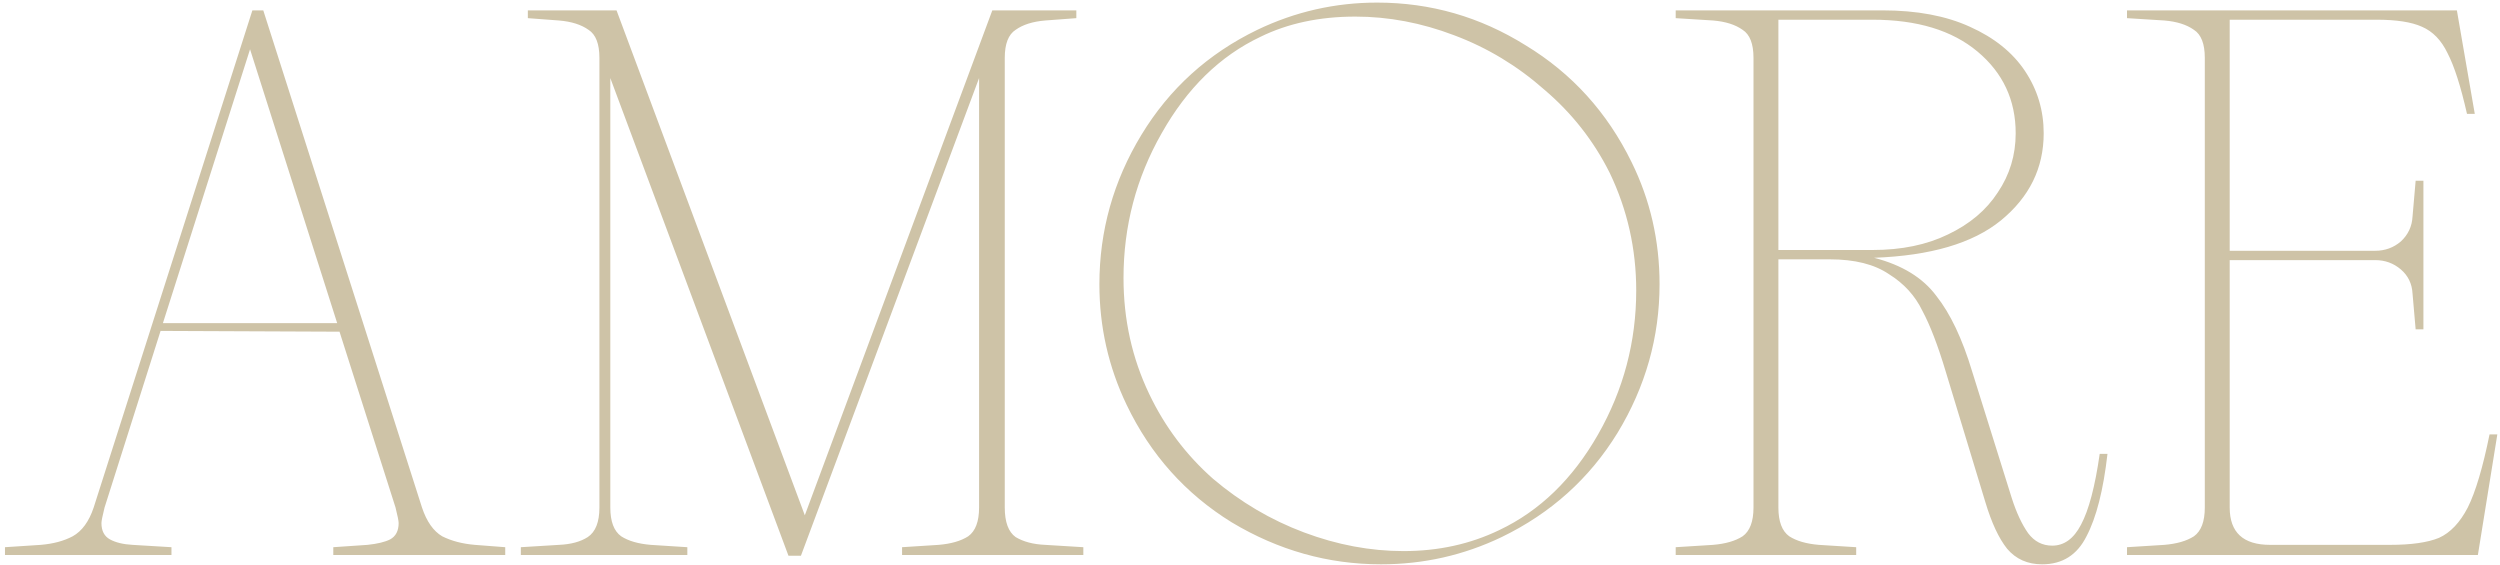 <?xml version="1.0" encoding="UTF-8"?> <svg xmlns="http://www.w3.org/2000/svg" width="482" height="109" viewBox="0 0 482 109" fill="none"> <path d="M97.409 105.5V107H64.259V105.5L70.859 105.05C72.759 104.85 74.209 104.5 75.209 104C76.309 103.4 76.859 102.35 76.859 100.85C76.859 100.45 76.659 99.45 76.259 97.85L65.459 63.95L30.959 63.8L20.159 97.85C19.759 99.45 19.559 100.45 19.559 100.85C19.559 102.35 20.109 103.4 21.209 104C22.309 104.6 23.759 104.95 25.559 105.05L33.059 105.5V107H0.959V105.5L7.859 105.05C10.259 104.85 12.309 104.3 14.009 103.4C15.809 102.4 17.159 100.55 18.059 97.85L48.659 2H50.759L81.359 97.85C82.259 100.55 83.559 102.4 85.259 103.4C87.059 104.3 89.159 104.85 91.559 105.05L97.409 105.5ZM31.409 62.3H65.009L48.209 9.5L31.409 62.3ZM107.768 105.05C110.068 104.95 111.918 104.45 113.318 103.55C114.818 102.55 115.568 100.65 115.568 97.85V11.15C115.568 8.45 114.868 6.65 113.468 5.75C112.068 4.75 110.168 4.15 107.768 3.95L101.768 3.5V2H118.868L155.168 99.35L191.318 2H207.518V3.5L201.518 3.95C199.118 4.15 197.218 4.75 195.818 5.75C194.418 6.65 193.718 8.45 193.718 11.15V97.85C193.718 100.65 194.418 102.55 195.818 103.55C197.318 104.45 199.218 104.95 201.518 105.05L208.868 105.5V107H173.918V105.5L180.968 105.05C183.368 104.85 185.268 104.3 186.668 103.4C188.068 102.4 188.768 100.55 188.768 97.85V15.05L154.418 107.15H152.018L117.668 15.05V97.85C117.668 100.55 118.368 102.4 119.768 103.4C121.168 104.3 123.068 104.85 125.468 105.05L132.518 105.5V107H100.418V105.5L107.768 105.05ZM289.513 103.55C282.213 107.05 274.463 108.8 266.263 108.8C256.063 108.8 246.463 106.1 237.463 100.7C228.563 95.2 221.813 87.65 217.213 78.05C213.713 70.75 211.963 63 211.963 54.8C211.963 44.5 214.663 34.9 220.063 26C225.463 17.1 232.913 10.35 242.413 5.75C249.713 2.25 257.413 0.5 265.513 0.5C275.813 0.5 285.363 3.25 294.163 8.75C303.063 14.15 309.863 21.65 314.563 31.25C318.163 38.55 319.963 46.4 319.963 54.8C319.963 65 317.263 74.55 311.863 83.45C306.463 92.25 299.013 98.95 289.513 103.55ZM289.063 102.2C296.863 98.5 303.213 92.35 308.113 83.75C313.013 75.15 315.463 65.9 315.463 56C315.463 48 313.763 40.45 310.363 33.35C307.263 27.15 303.063 21.8 297.763 17.3C292.563 12.7 286.763 9.2 280.363 6.8C274.063 4.4 267.713 3.2 261.313 3.2C254.413 3.2 248.313 4.5 243.013 7.1C235.213 10.8 228.863 17 223.963 25.7C219.063 34.3 216.613 43.6 216.613 53.6C216.613 61.6 218.263 69.05 221.563 75.95C224.563 82.25 228.663 87.7 233.863 92.3C239.163 96.8 245.013 100.25 251.413 102.65C257.813 105.05 264.213 106.25 270.613 106.25C277.313 106.25 283.463 104.9 289.063 102.2ZM406.324 87.5C405.524 94.5 404.174 99.8 402.274 103.4C400.474 107 397.624 108.8 393.724 108.8C390.924 108.8 388.674 107.8 386.974 105.8C385.374 103.8 383.974 100.8 382.774 96.8L375.124 71.6C373.624 66.6 372.124 62.7 370.624 59.9C369.224 57 367.074 54.65 364.174 52.85C361.374 50.95 357.574 50 352.774 50H342.874V97.85C342.874 100.55 343.574 102.4 344.974 103.4C346.374 104.3 348.274 104.85 350.674 105.05L357.874 105.5V107H323.074V105.5L330.274 105.05C332.674 104.85 334.574 104.3 335.974 103.4C337.374 102.4 338.074 100.55 338.074 97.85V11.15C338.074 8.45 337.374 6.65 335.974 5.75C334.574 4.75 332.674 4.15 330.274 3.95L323.074 3.5V2H362.974C369.574 2 375.174 3.05 379.774 5.15C384.474 7.25 388.024 10.1 390.424 13.7C392.824 17.3 394.024 21.3 394.024 25.7C394.024 32.4 391.274 38 385.774 42.5C380.374 46.9 372.224 49.3 361.324 49.7C366.724 51.1 370.724 53.55 373.324 57.05C376.024 60.45 378.324 65.3 380.224 71.6L387.874 96.05C388.774 98.85 389.824 101.1 391.024 102.8C392.224 104.4 393.774 105.2 395.674 105.2C397.974 105.2 399.824 103.85 401.224 101.15C402.724 98.35 403.924 93.8 404.824 87.5H406.324ZM361.024 48.2C366.624 48.2 371.474 47.2 375.574 45.2C379.774 43.2 382.974 40.5 385.174 37.1C387.474 33.7 388.624 29.9 388.624 25.7C388.624 19.3 386.174 14.05 381.274 9.95C376.374 5.85 369.624 3.8 361.024 3.8H342.874V48.2H361.024ZM417.286 105.05C419.686 104.85 421.586 104.3 422.986 103.4C424.386 102.4 425.086 100.55 425.086 97.85V11.15C425.086 8.45 424.386 6.65 422.986 5.75C421.586 4.75 419.686 4.15 417.286 3.95L410.086 3.5V2H473.686L477.136 21.95H475.636C474.436 16.65 473.186 12.75 471.886 10.25C470.686 7.75 469.036 6.05 466.936 5.15C464.936 4.25 462.036 3.8 458.236 3.8H429.886V48.35H457.936C459.836 48.35 461.486 47.75 462.886 46.55C464.286 45.25 465.036 43.65 465.136 41.75L465.736 34.85H467.236V63.5H465.736L465.136 56.6C465.036 54.7 464.286 53.15 462.886 51.95C461.486 50.75 459.836 50.15 457.936 50.15H429.886V97.85C429.886 102.65 432.486 105.05 437.686 105.05H460.786C464.886 105.05 468.036 104.6 470.236 103.7C472.436 102.7 474.286 100.75 475.786 97.85C477.286 94.85 478.686 90.15 479.986 83.75H481.486L477.736 107H410.086V105.5L417.286 105.05Z" fill="#CEC3A7"></path> </svg> 